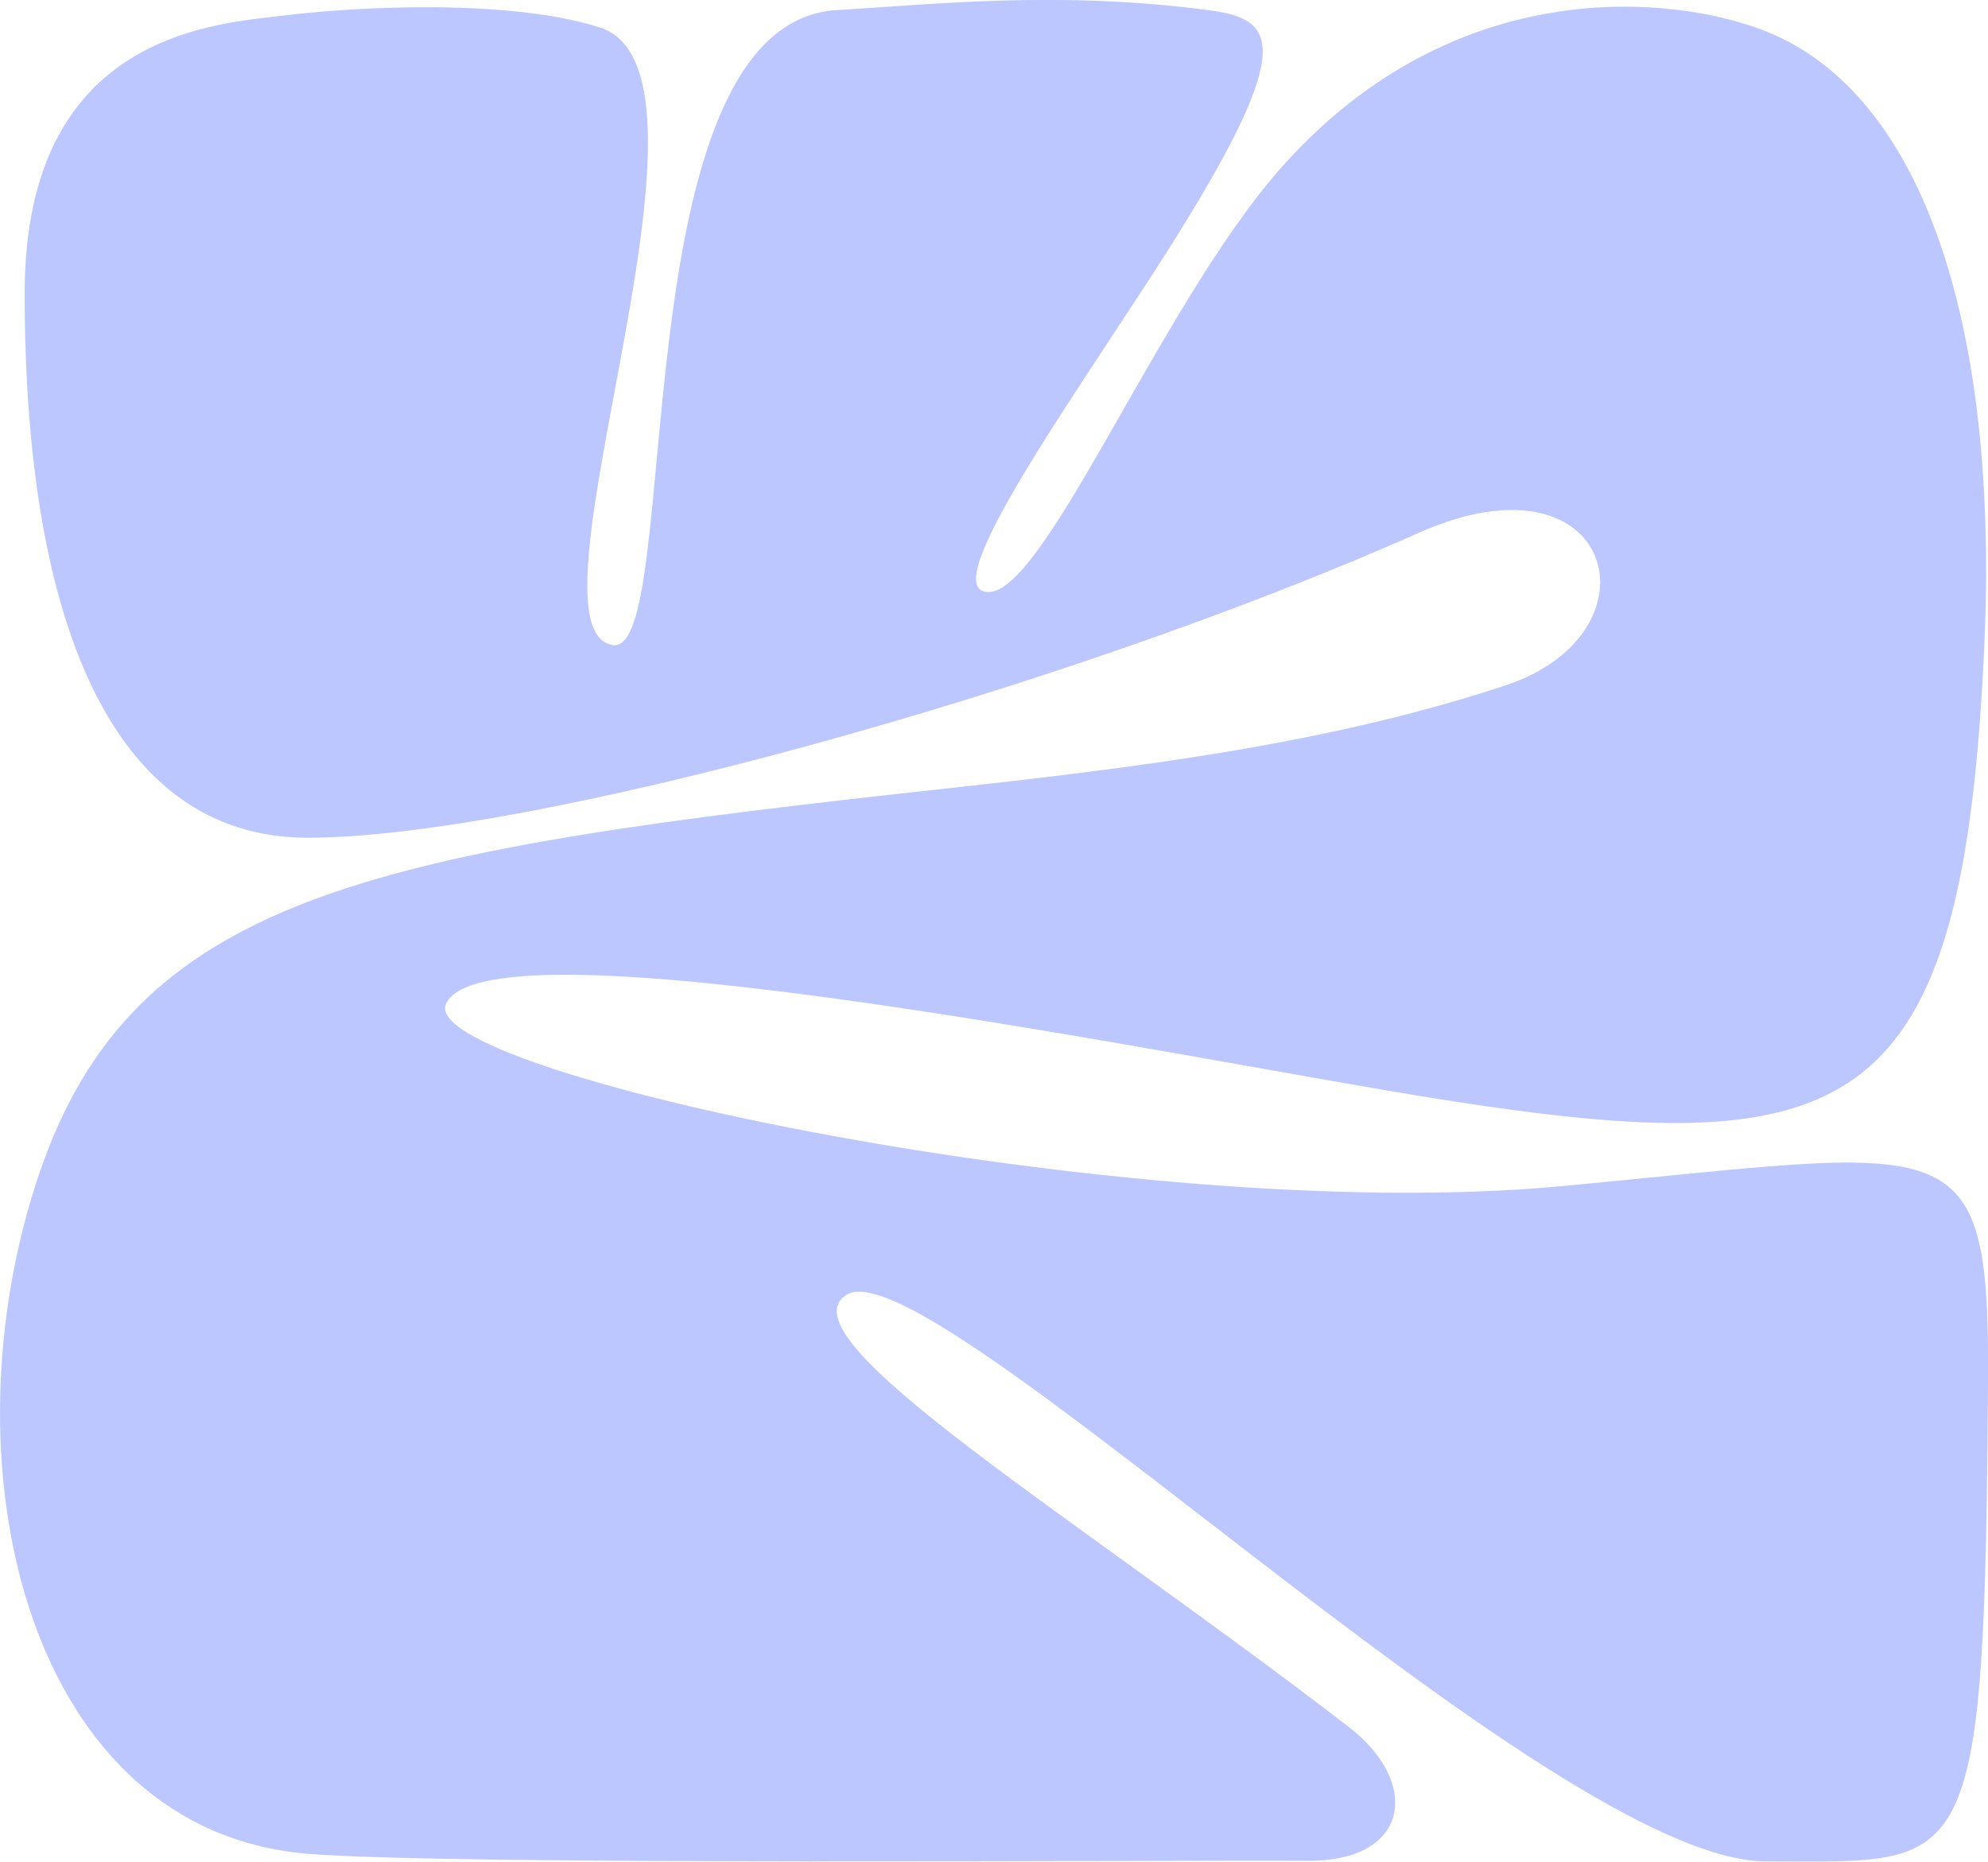 <?xml version="1.0" encoding="UTF-8"?> <svg xmlns="http://www.w3.org/2000/svg" id="Ebene_2" viewBox="0 0 168.36 157.69"><defs><style>.cls-1{fill:#bcc6ff;}</style></defs><g id="Ebene_1-2"><path class="cls-1" d="m50.8,2.33C43.23-.11,30.25.55,24.18,1.3,18.38,2.01,2.09,2.7,2.09,24.84c0,27.74,7.38,46.12,23.98,46.12,18.54,0,63.79-12.36,94.09-25.83,16.6-7.38,20.78,8.45,7.38,12.91-16.6,5.53-35.05,7.38-51.66,9.22C29.86,72.39,10.58,76.5,2.97,100.48c-7.76,24.45-.38,54.57,23.06,56.54,12.06,1.01,73.62.52,84.69.6,8.68.06,9.65-6.61,3.49-11.35-23.55-18.12-48.07-32.88-42.56-36.57,6.87-4.6,59.59,47.97,77.94,47.97,17.31,0,18.48,1.84,18.77-40.59.15-22.14-2.78-19.72-36.19-16.6-36.32,3.39-97.15-9.7-94.39-15.47,3.65-7.63,62.91,4.74,84.16,8.1,35.05,5.53,44.36,1.84,46.12-38.74,1.19-27.4-5.45-46.42-18.37-51.66-7.73-3.14-26.38-5.17-41.14,11.44-10.54,11.86-20.74,37.91-25.37,35.89-3.19-1.39,9-18.15,16.09-29.41C110.11,3.39,107.87,1.59,102.27.85c-12.76-1.67-23.3-.46-31.36,0-18.63,1.07-12.93,54.78-19.02,53.79-8.3-1.34,10.93-48.44-1.09-52.32Z"></path></g></svg> 